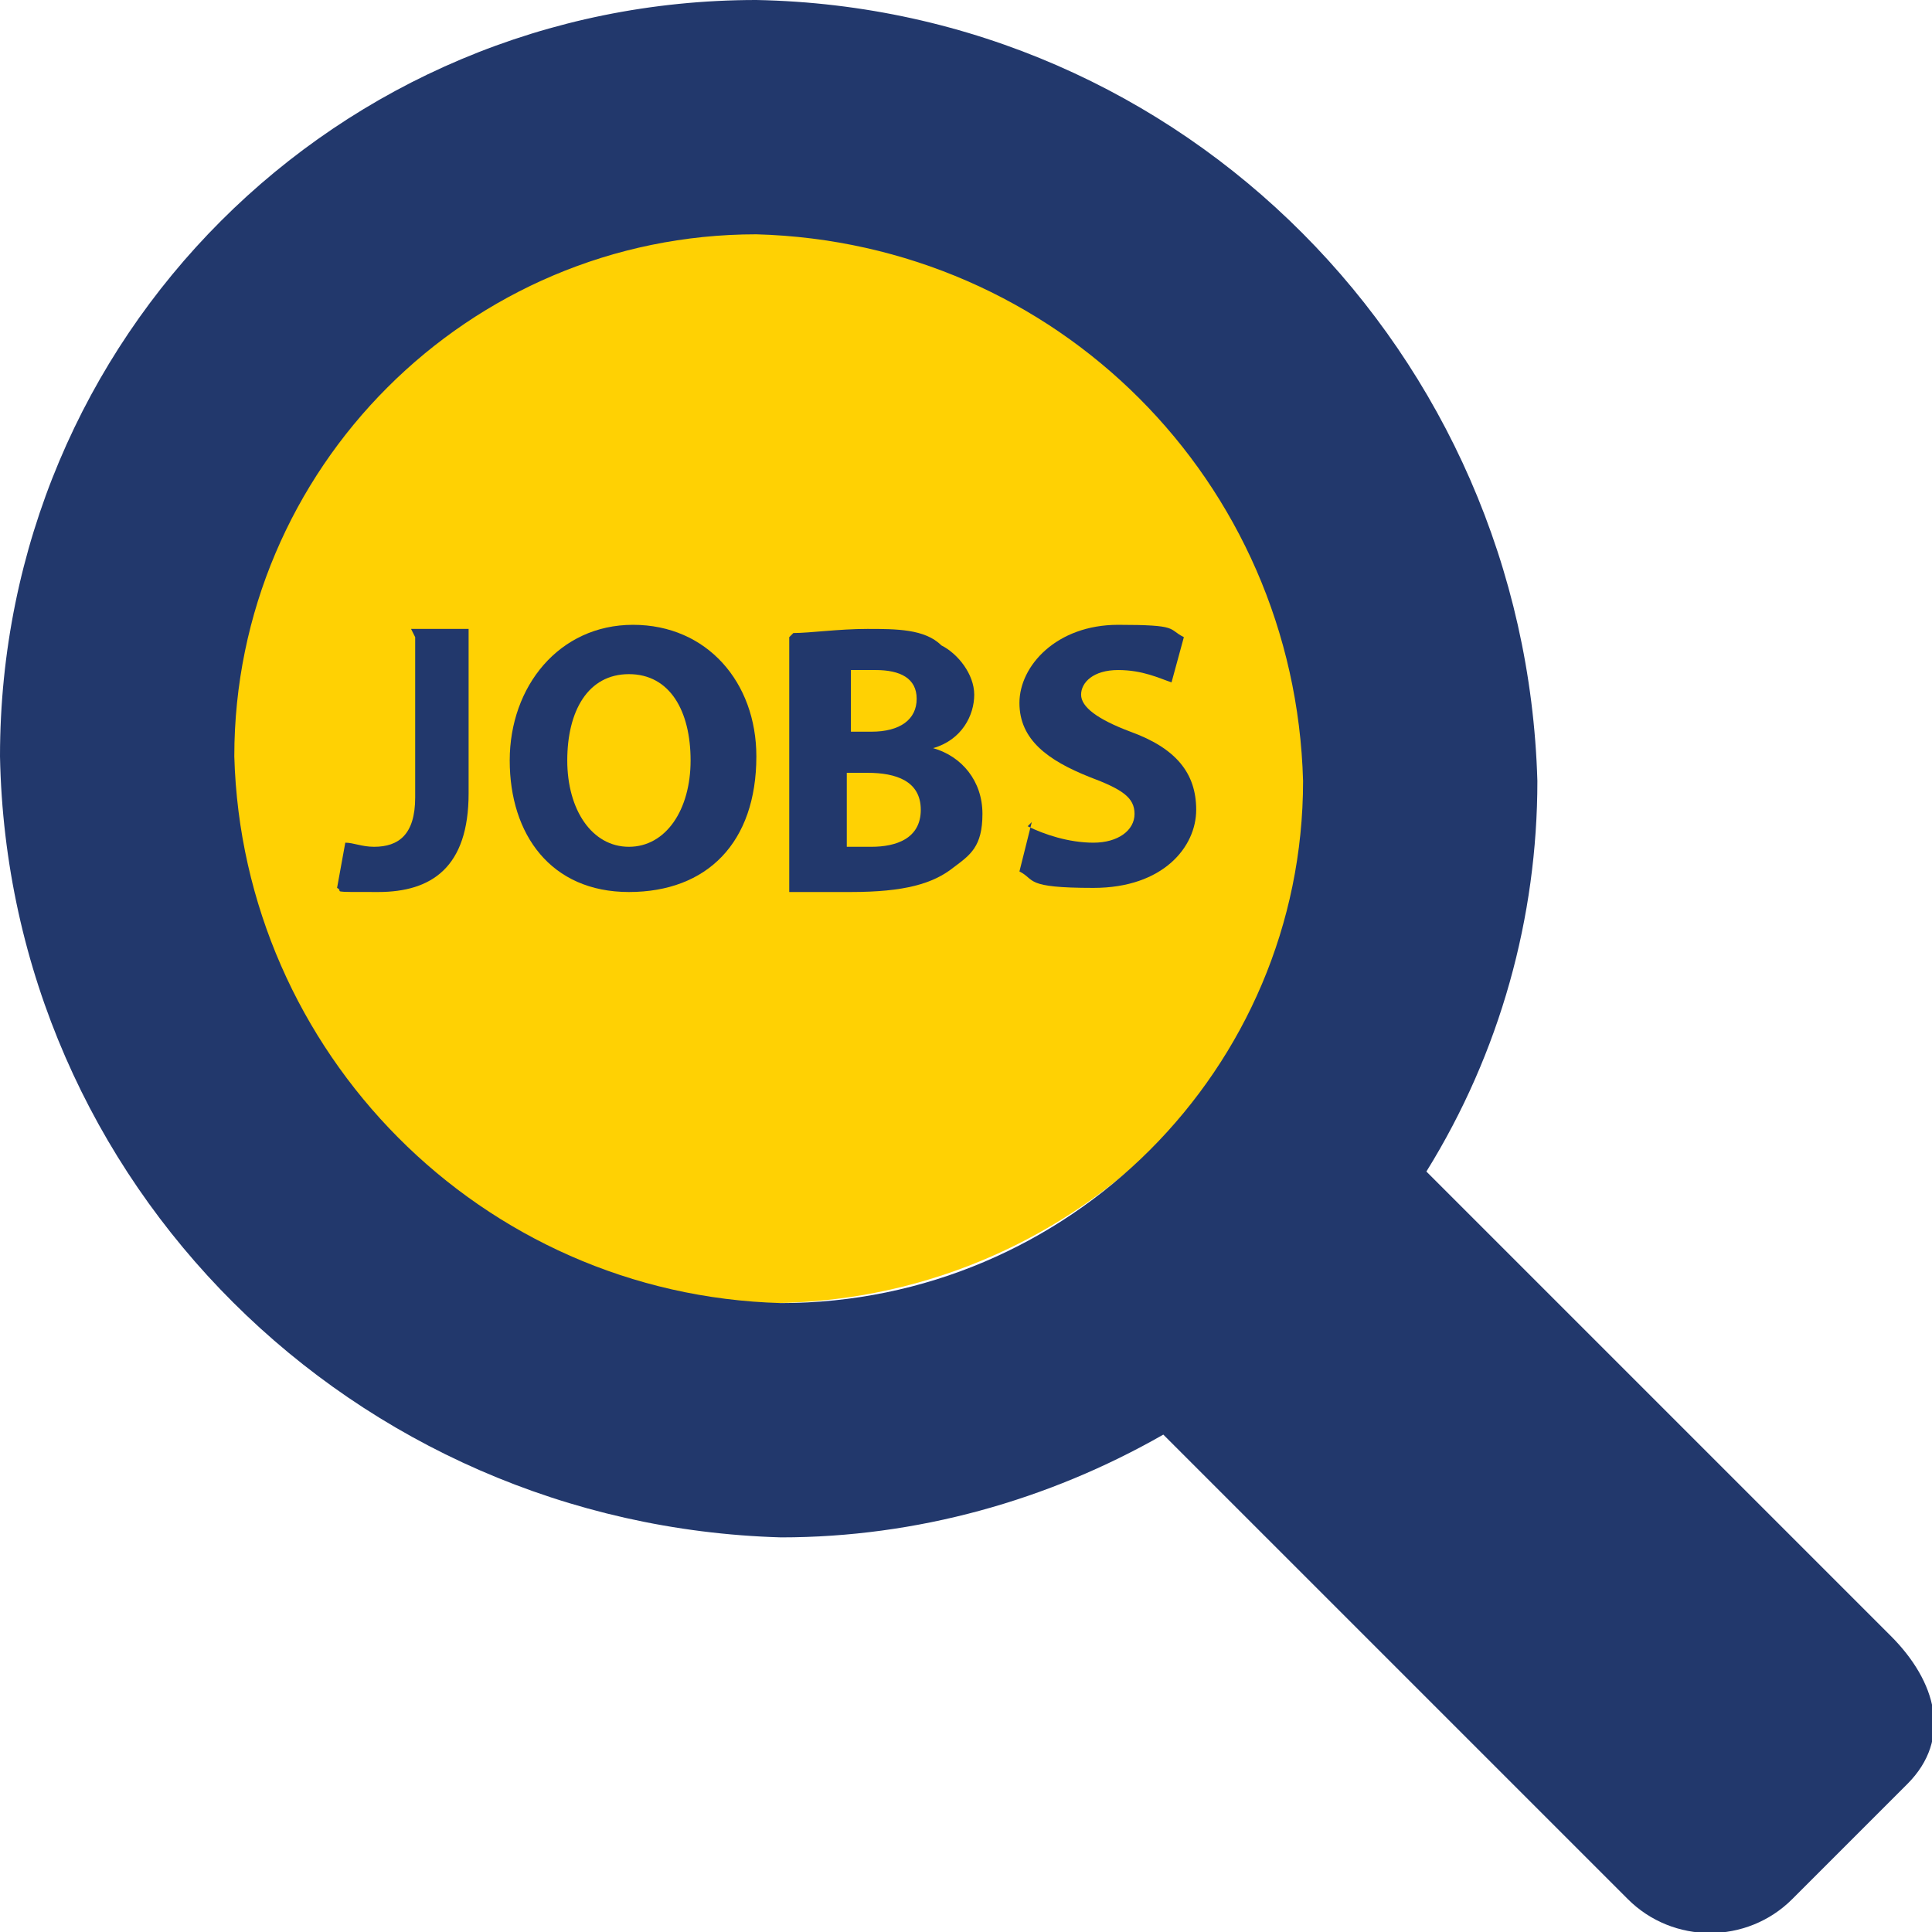 <?xml version="1.0" encoding="UTF-8"?>
<svg id="Ebene_1" xmlns="http://www.w3.org/2000/svg" version="1.1" viewBox="0 0 47 47">
  <!-- Generator: Adobe Illustrator 29.5.0, SVG Export Plug-In . SVG Version: 2.1.0 Build 137)  -->
  <defs>
    <style>
      .st0 {
        fill: #ffd103;
      }

      .st1 {
        isolation: isolate;
      }

      .st2 {
        fill: #22386c;
      }
    </style>
  </defs>
  <circle class="st0" cx="18.7" cy="18.2" r="13.5"/>
  <path id="magnifying-glass" class="st2" d="M45.9,39.7l-11.2-11.2c1.8-2.9,2.7-6.2,2.7-9.5C37.1,8.6,28.8.2,18.4,0,8.2,0,0,8.2,0,18.4c.2,10.4,8.6,18.7,19,19,3.3,0,6.5-.9,9.3-2.5l11.3,11.3c1.1,1.1,2.9,1.1,4,0l2.8-2.8c1.1-1.1.7-2.5-.4-3.6h0ZM5.7,18.4c0-7,5.7-12.7,12.7-12.7h0c7.3.2,13.1,6,13.3,13.3,0,7-5.7,12.7-12.7,12.7-7.3-.2-13.1-6.1-13.3-13.3h0Z"/>
  <g class="st1">
    <g class="st1">
      <path class="st2" d="M10,15.3h1.4v4c0,1.8-.9,2.4-2.2,2.4s-.8,0-1-.1l.2-1.1c.2,0,.4.1.7.1.6,0,1-.3,1-1.2v-3.9Z"/>
      <path class="st2" d="M18.4,18.4c0,2.1-1.2,3.3-3.1,3.3s-2.9-1.4-2.9-3.2,1.2-3.3,3-3.3,3,1.4,3,3.2ZM13.8,18.5c0,1.2.6,2.1,1.5,2.1s1.5-.9,1.5-2.1-.5-2.1-1.5-2.1-1.5.9-1.5,2.1Z"/>
      <path class="st2" d="M19.3,15.4c.4,0,1.1-.1,1.8-.1s1.4,0,1.8.4c.4.2.8.7.8,1.2s-.3,1.1-1,1.3h0c.7.2,1.2.8,1.2,1.6s-.3,1-.7,1.3c-.5.4-1.2.6-2.5.6s-1.2,0-1.5,0v-6.2ZM20.7,17.8h.5c.7,0,1.1-.3,1.1-.8s-.4-.7-1-.7-.5,0-.6,0v1.5ZM20.7,20.6c.1,0,.3,0,.5,0,.6,0,1.2-.2,1.2-.9s-.6-.9-1.3-.9h-.5v1.8Z"/>
      <path class="st2" d="M25,20.1c.4.2,1,.4,1.6.4s1-.3,1-.7-.3-.6-1.1-.9c-1-.4-1.7-.9-1.7-1.8s.9-1.9,2.4-1.9,1.2.1,1.6.3l-.3,1.1c-.3-.1-.7-.3-1.3-.3s-.9.3-.9.6.4.6,1.2.9c1.1.4,1.6,1,1.6,1.9s-.8,1.9-2.5,1.9-1.4-.2-1.8-.4l.3-1.2Z"/>
    </g>
  </g>
</svg>